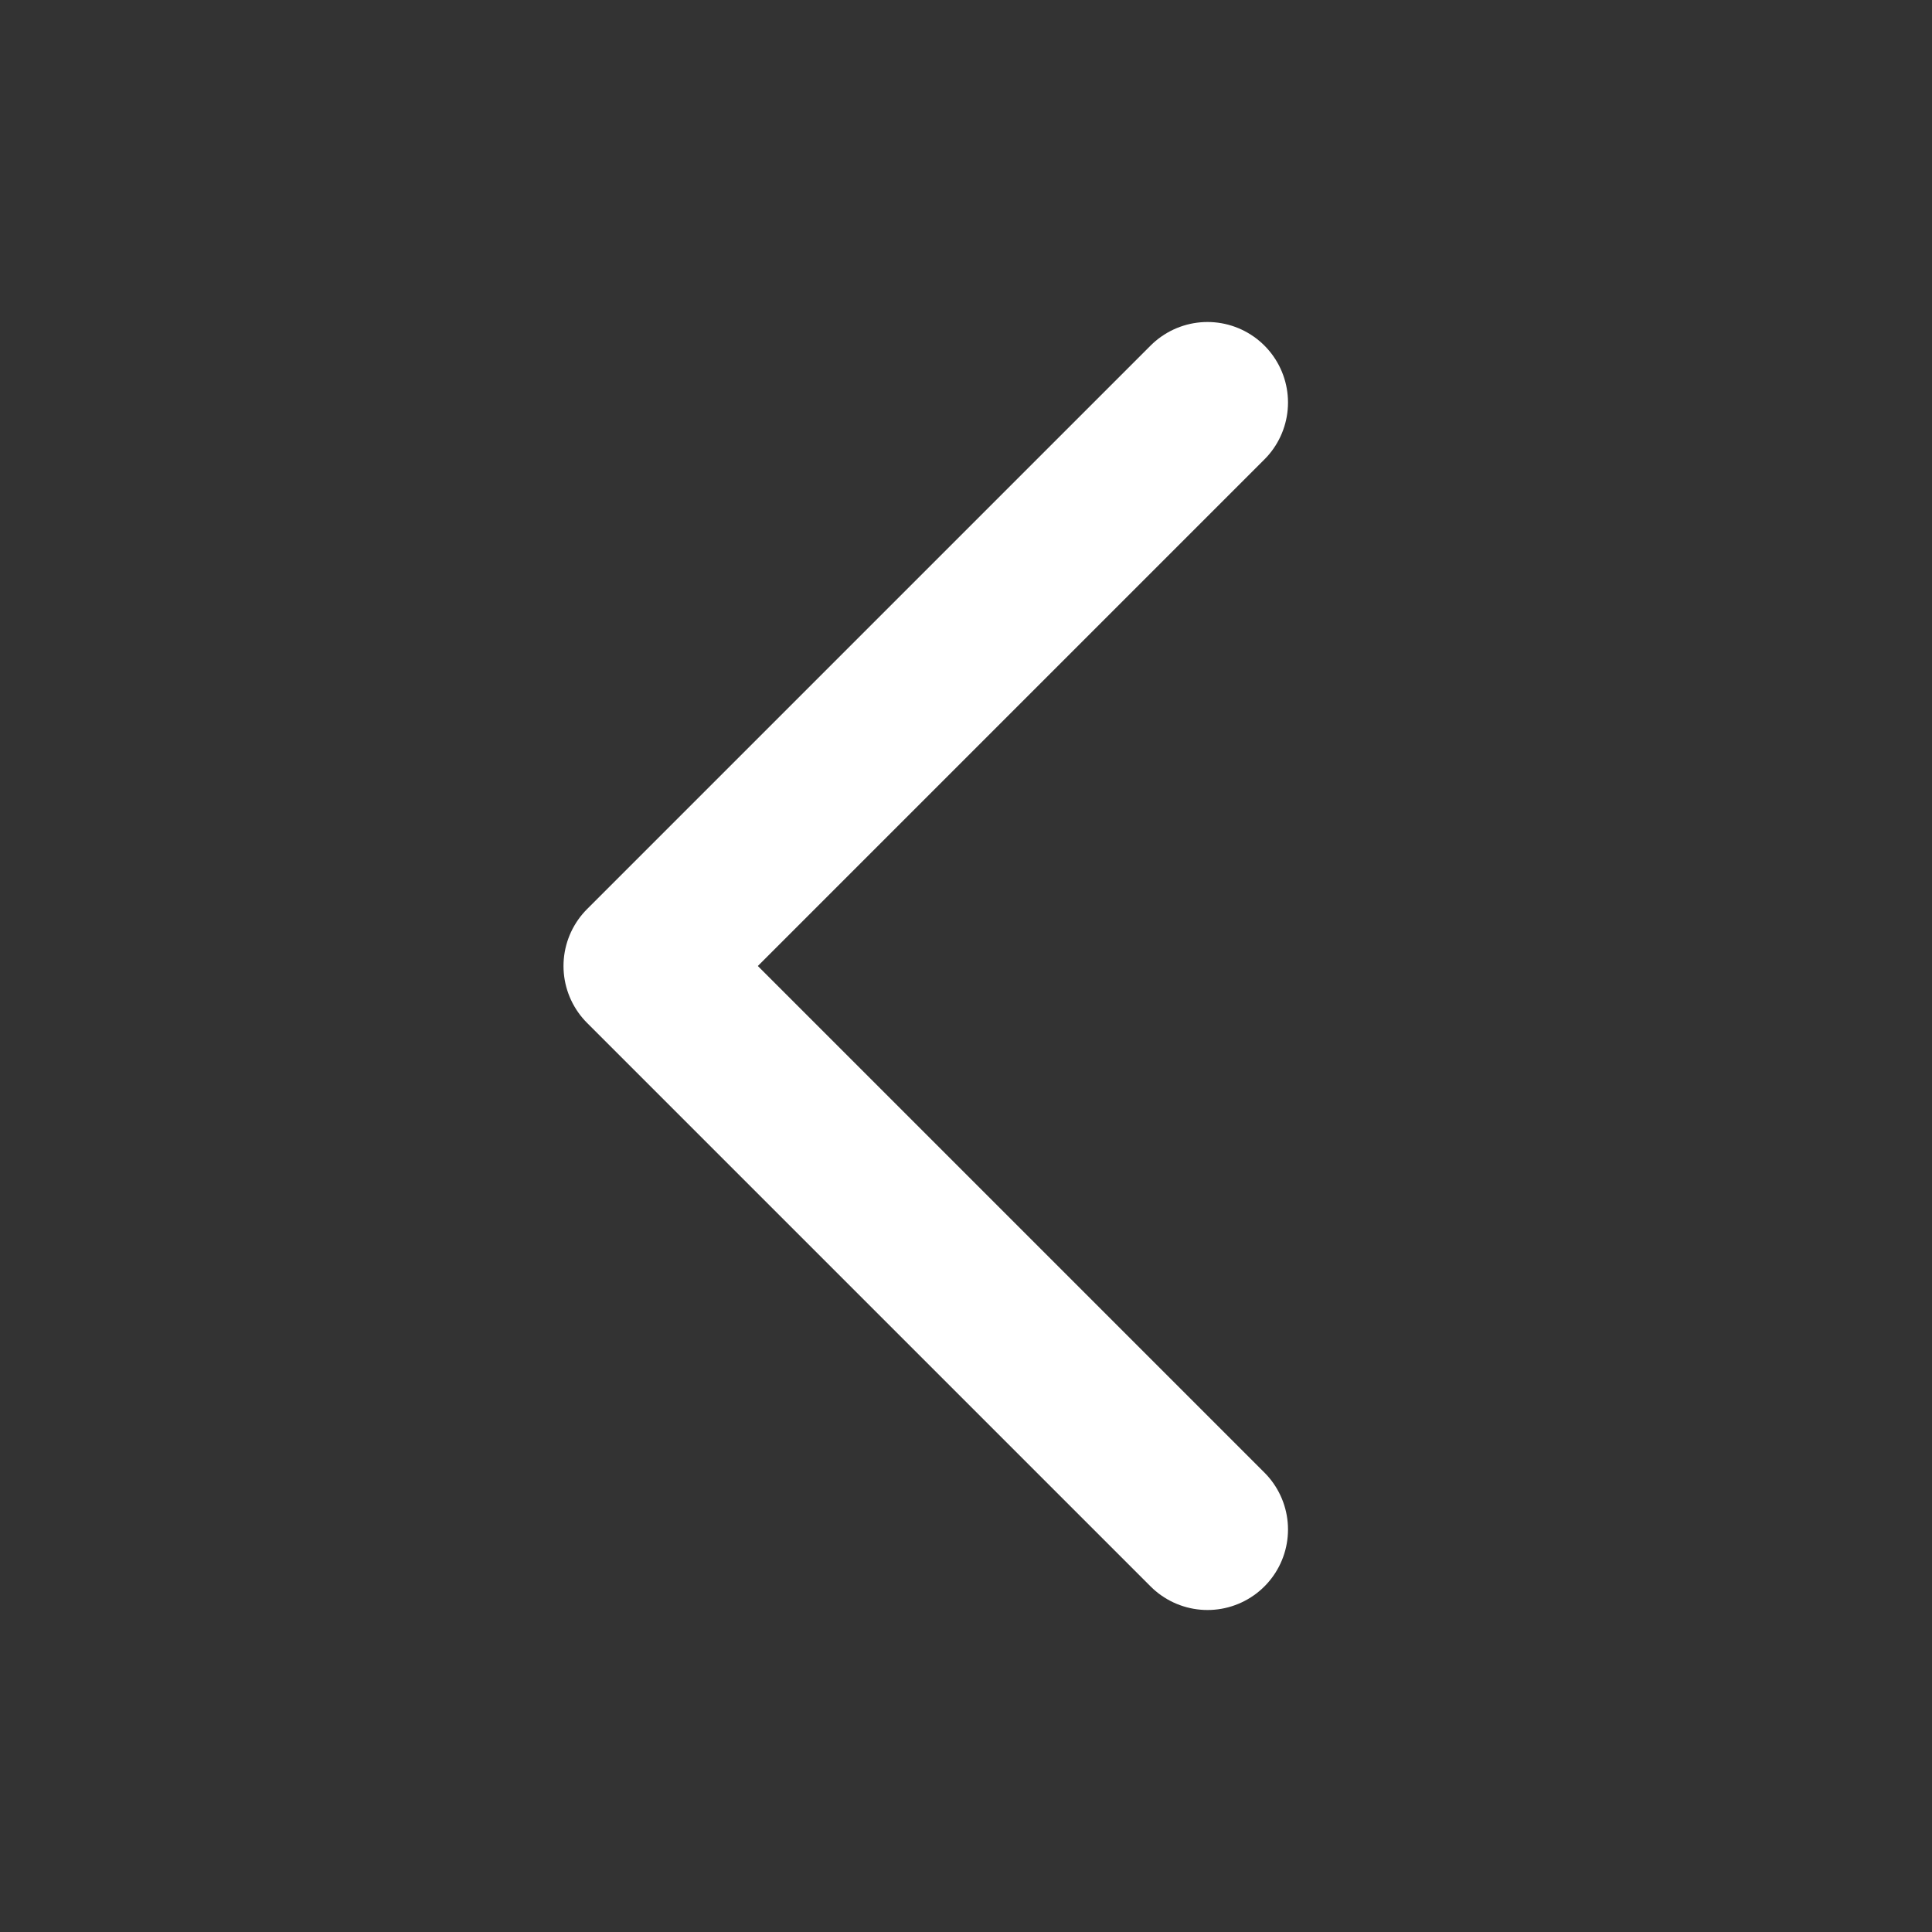 <svg xmlns="http://www.w3.org/2000/svg" class="w-6 h-6" fill="none" viewBox="0 0 24 24" stroke="white" stroke-width="2">
    <rect x="0" y="0" width="24" height="24" fill="#333333" stroke="none"/>
    <path stroke-linecap="round" stroke-linejoin="round" d="M15 19l-7-7 7-7"/>
</svg>